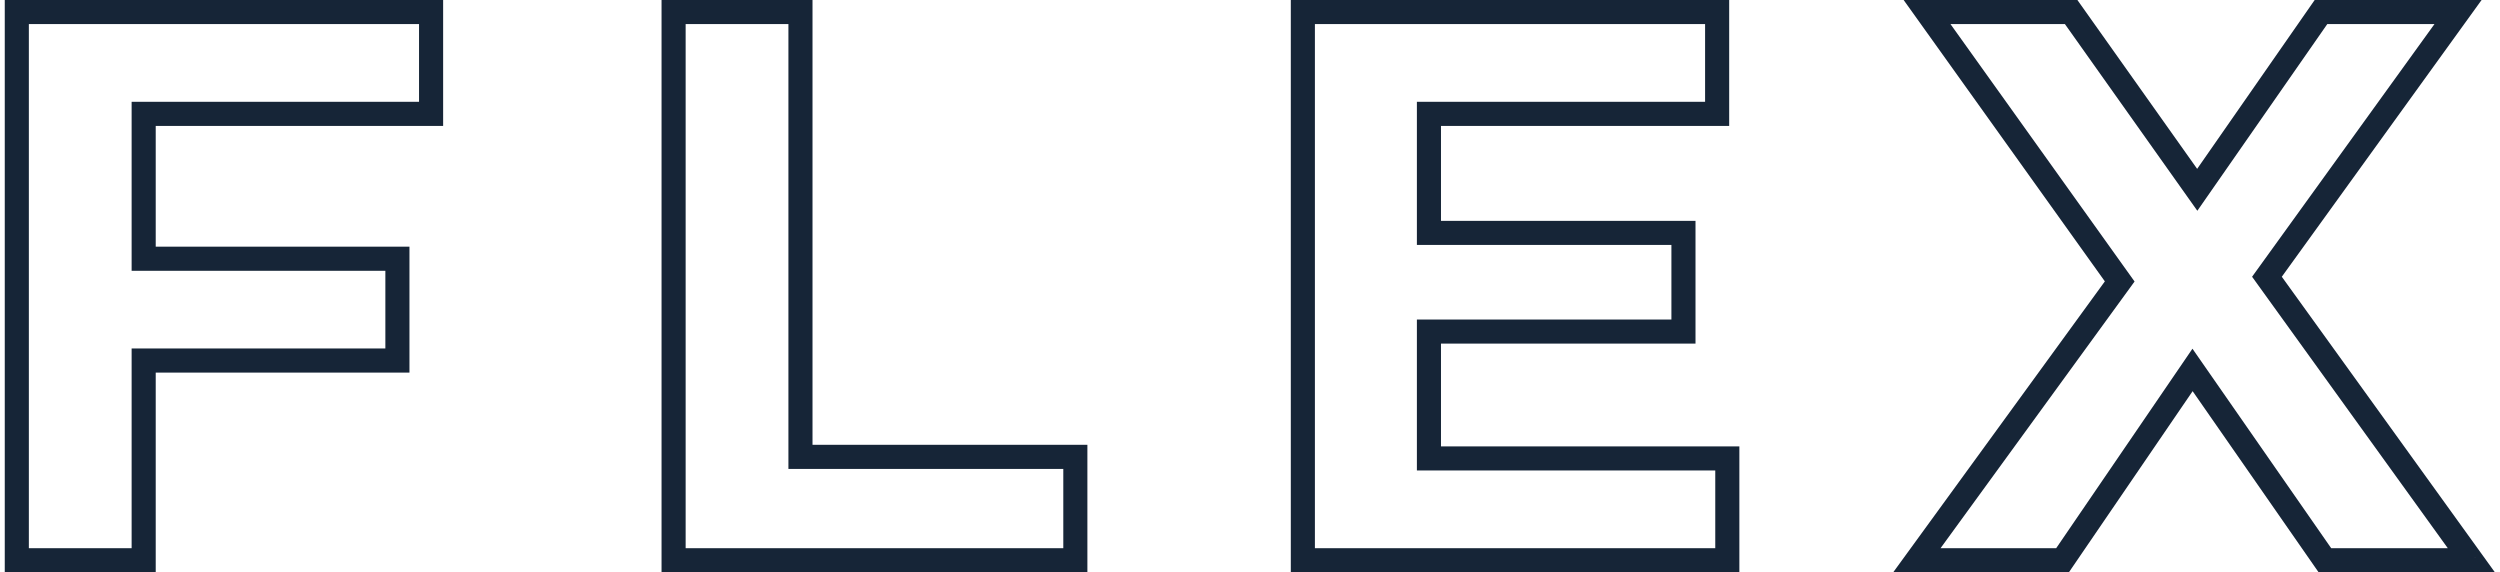 <svg width="415" height="95" viewBox="0 0 415 95" fill="none" xmlns="http://www.w3.org/2000/svg">
<path d="M23.85 18.9V16.9H21.85V18.9H23.85ZM23.85 42.95H21.85V44.95H23.85V42.95ZM65.97 42.95H67.97V40.95H65.97V42.95ZM65.97 59.85V61.85H67.97V59.85H65.97ZM23.85 59.85V57.85H21.85V59.85H23.85ZM23.85 93V95H25.85V93H23.85ZM2.79 93H0.79V95H2.79V93ZM2.79 2V-6.19888e-06H0.79V2H2.79ZM71.56 2H73.56V-6.19888e-06H71.56V2ZM71.56 18.9V20.9H73.56V18.9H71.56ZM21.85 18.9V42.95H25.85V18.9H21.85ZM23.85 44.95H65.97V40.95H23.85V44.95ZM63.97 42.95V59.85H67.97V42.95H63.97ZM65.97 57.85H23.85V61.85H65.97V57.85ZM21.85 59.85V93H25.85V59.85H21.85ZM23.85 91H2.79V95H23.85V91ZM4.79 93V2H0.79V93H4.79ZM2.79 4H71.56V-6.19888e-06H2.79V4ZM69.56 2V18.9H73.56V2H69.56ZM71.56 16.9H23.85V20.9H71.56V16.9ZM111.817 2V-6.19888e-06H109.817V2H111.817ZM132.877 2H134.877V-6.19888e-06H132.877V2ZM132.877 75.84H130.877V77.84H132.877V75.84ZM178.507 75.84H180.507V73.84H178.507V75.84ZM178.507 93V95H180.507V93H178.507ZM111.817 93H109.817V95H111.817V93ZM111.817 4H132.877V-6.19888e-06H111.817V4ZM130.877 2V75.84H134.877V2H130.877ZM132.877 77.84H178.507V73.84H132.877V77.84ZM176.507 75.84V93H180.507V75.84H176.507ZM178.507 91H111.817V95H178.507V91ZM113.817 93V2H109.817V93H113.817ZM286.734 76.1H288.734V74.1H286.734V76.1ZM286.734 93V95H288.734V93H286.734ZM216.274 93H214.274V95H216.274V93ZM216.274 2V-6.19888e-06H214.274V2H216.274ZM285.044 2H287.044V-6.19888e-06H285.044V2ZM285.044 18.9V20.9H287.044V18.9H285.044ZM237.204 18.9V16.9H235.204V18.9H237.204ZM237.204 38.66H235.204V40.66H237.204V38.66ZM279.454 38.66H281.454V36.66H279.454V38.66ZM279.454 55.04V57.04H281.454V55.04H279.454ZM237.204 55.04V53.04H235.204V55.04H237.204ZM237.204 76.1H235.204V78.1H237.204V76.1ZM284.734 76.1V93H288.734V76.1H284.734ZM286.734 91H216.274V95H286.734V91ZM218.274 93V2H214.274V93H218.274ZM216.274 4H285.044V-6.19888e-06H216.274V4ZM283.044 2V18.9H287.044V2H283.044ZM285.044 16.9H237.204V20.9H285.044V16.9ZM235.204 18.9V38.66H239.204V18.9H235.204ZM237.204 40.66H279.454V36.66H237.204V40.66ZM277.454 38.66V55.04H281.454V38.66H277.454ZM279.454 53.04H237.204V57.04H279.454V53.04ZM235.204 55.04V76.1H239.204V55.04H235.204ZM237.204 78.1H286.734V74.1H237.204V78.1ZM385.933 93L384.291 94.142L384.887 95H385.933V93ZM363.963 61.41L365.604 60.268L363.948 57.886L362.311 60.282L363.963 61.41ZM342.383 93V95H343.438L344.034 94.128L342.383 93ZM318.203 93L316.585 91.823L314.274 95H318.203V93ZM351.873 46.72L353.49 47.897L354.338 46.73L353.499 45.557L351.873 46.72ZM319.893 2V-6.19888e-06H316.003L318.266 3.163L319.893 2ZM343.813 2L345.444 0.843L344.846 -6.19888e-06H343.813V2ZM364.743 31.51L363.111 32.667L364.758 34.989L366.384 32.653L364.743 31.51ZM385.283 2V-6.19888e-06H384.238L383.641 0.857L385.283 2ZM408.033 2L409.654 3.171L411.943 -6.19888e-06H408.033V2ZM376.313 45.94L374.691 44.769L373.846 45.939L374.69 47.11L376.313 45.94ZM410.243 93V95H414.15L411.865 91.83L410.243 93ZM387.574 91.858L365.604 60.268L362.321 62.552L384.291 94.142L387.574 91.858ZM362.311 60.282L340.731 91.872L344.034 94.128L365.614 62.538L362.311 60.282ZM342.383 91H318.203V95H342.383V91ZM319.82 94.177L353.49 47.897L350.255 45.543L316.585 91.823L319.82 94.177ZM353.499 45.557L321.519 0.837L318.266 3.163L350.246 47.883L353.499 45.557ZM319.893 4H343.813V-6.19888e-06H319.893V4ZM342.181 3.157L363.111 32.667L366.374 30.353L345.444 0.843L342.181 3.157ZM366.384 32.653L386.924 3.143L383.641 0.857L363.101 30.367L366.384 32.653ZM385.283 4H408.033V-6.19888e-06H385.283V4ZM406.411 0.829L374.691 44.769L377.934 47.111L409.654 3.171L406.411 0.829ZM374.69 47.11L408.62 94.17L411.865 91.83L377.935 44.77L374.69 47.11ZM410.243 91H385.933V95H410.243V91Z" fill="#162537"/>
</svg>

